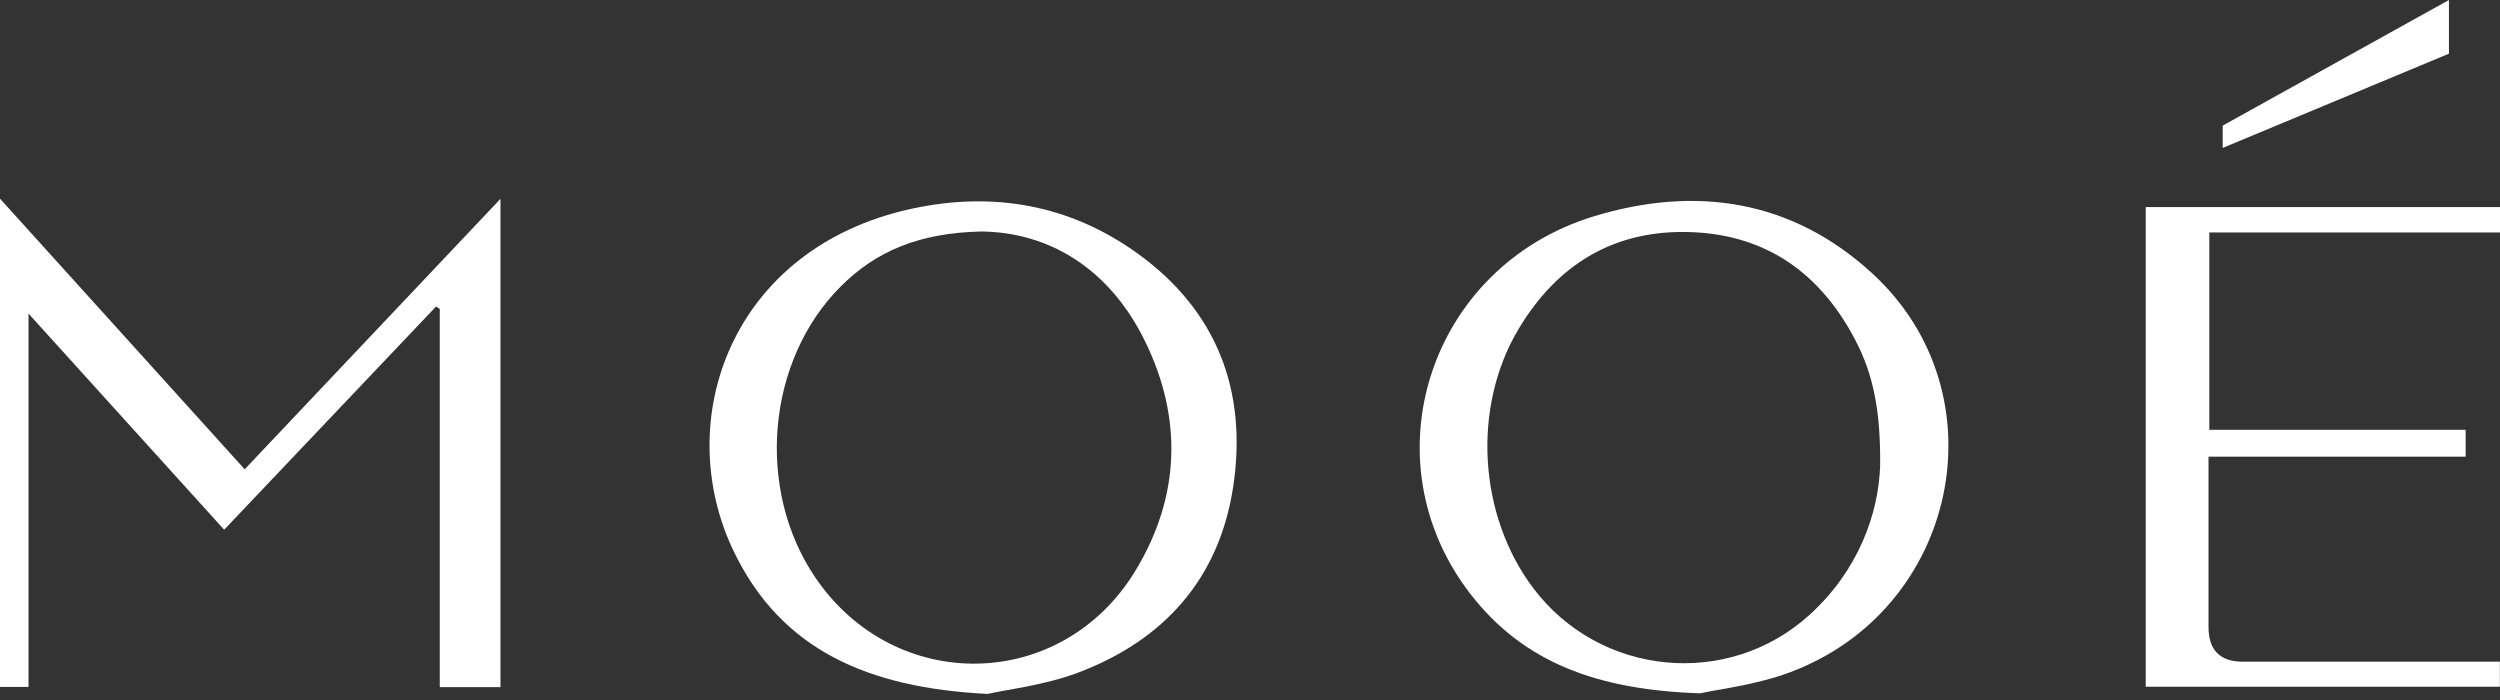 <?xml version="1.0" encoding="UTF-8"?> <svg xmlns="http://www.w3.org/2000/svg" width="225" height="63" viewBox="0 0 225 63" fill="none"><rect x="0" y="0" width="225" height="63" fill="#333333" stroke="none"/><path d="M220.404 4.831L200.043 13.313V11.305L220.404 0V4.831Z" fill="white"></path><path d="M88.871 62.451C78.081 61.911 70.299 58.473 66.038 49.626C60.358 37.819 65.8 22.323 82.025 18.792C89.337 17.201 96.273 18.404 102.385 22.815C109.533 27.97 112.282 35.193 110.99 43.786C109.738 52.092 104.739 57.642 96.992 60.551C94.004 61.672 90.734 62.034 88.871 62.455V62.451ZM88.35 20.833C82.748 20.956 78.87 22.584 75.674 25.772C68.992 32.44 67.986 44.024 73.372 51.969C80.539 62.537 95.55 62.287 102.184 51.37C106.24 44.695 106.453 37.602 103.015 30.633C99.849 24.219 94.496 20.915 88.346 20.833H88.35Z" fill="white"></path><path d="M153.017 62.399C143.746 62.097 137.108 59.616 132.348 53.47C122.976 41.372 128.649 23.977 143.455 19.466C152.652 16.665 161.305 17.998 168.498 24.599C180.332 35.453 176.227 54.931 161.007 60.54C157.964 61.661 154.641 62.034 153.017 62.399ZM169.213 41.919C169.265 36.988 168.591 33.725 167.026 30.697C163.931 24.703 159.092 21.161 152.254 20.893C145.355 20.621 140.181 23.742 136.672 29.609C132.46 36.66 133.052 46.389 138.002 52.945C143.984 60.864 155.49 62 162.843 55.351C167.254 51.362 169.071 46.225 169.213 41.919Z" fill="white"></path><path d="M45.041 61.84H39.58V27.799C39.469 27.728 39.357 27.657 39.245 27.586C32.92 34.25 26.592 40.91 20.174 47.674C14.344 41.234 8.608 34.898 2.566 28.223V61.825H0V17.879C7.435 26.1 14.676 34.116 22.021 42.236C29.687 34.131 37.237 26.148 45.041 17.898V61.84Z" fill="white"></path><path d="M224.989 59.553V61.807H193.115V18.636H225V20.922H198.837V38.683H221.908V41.1H198.766C198.766 46.337 198.766 51.384 198.766 56.428C198.766 58.511 199.796 59.553 201.857 59.553C208.883 59.553 215.911 59.553 222.936 59.553H224.989Z" fill="white"></path></svg> 